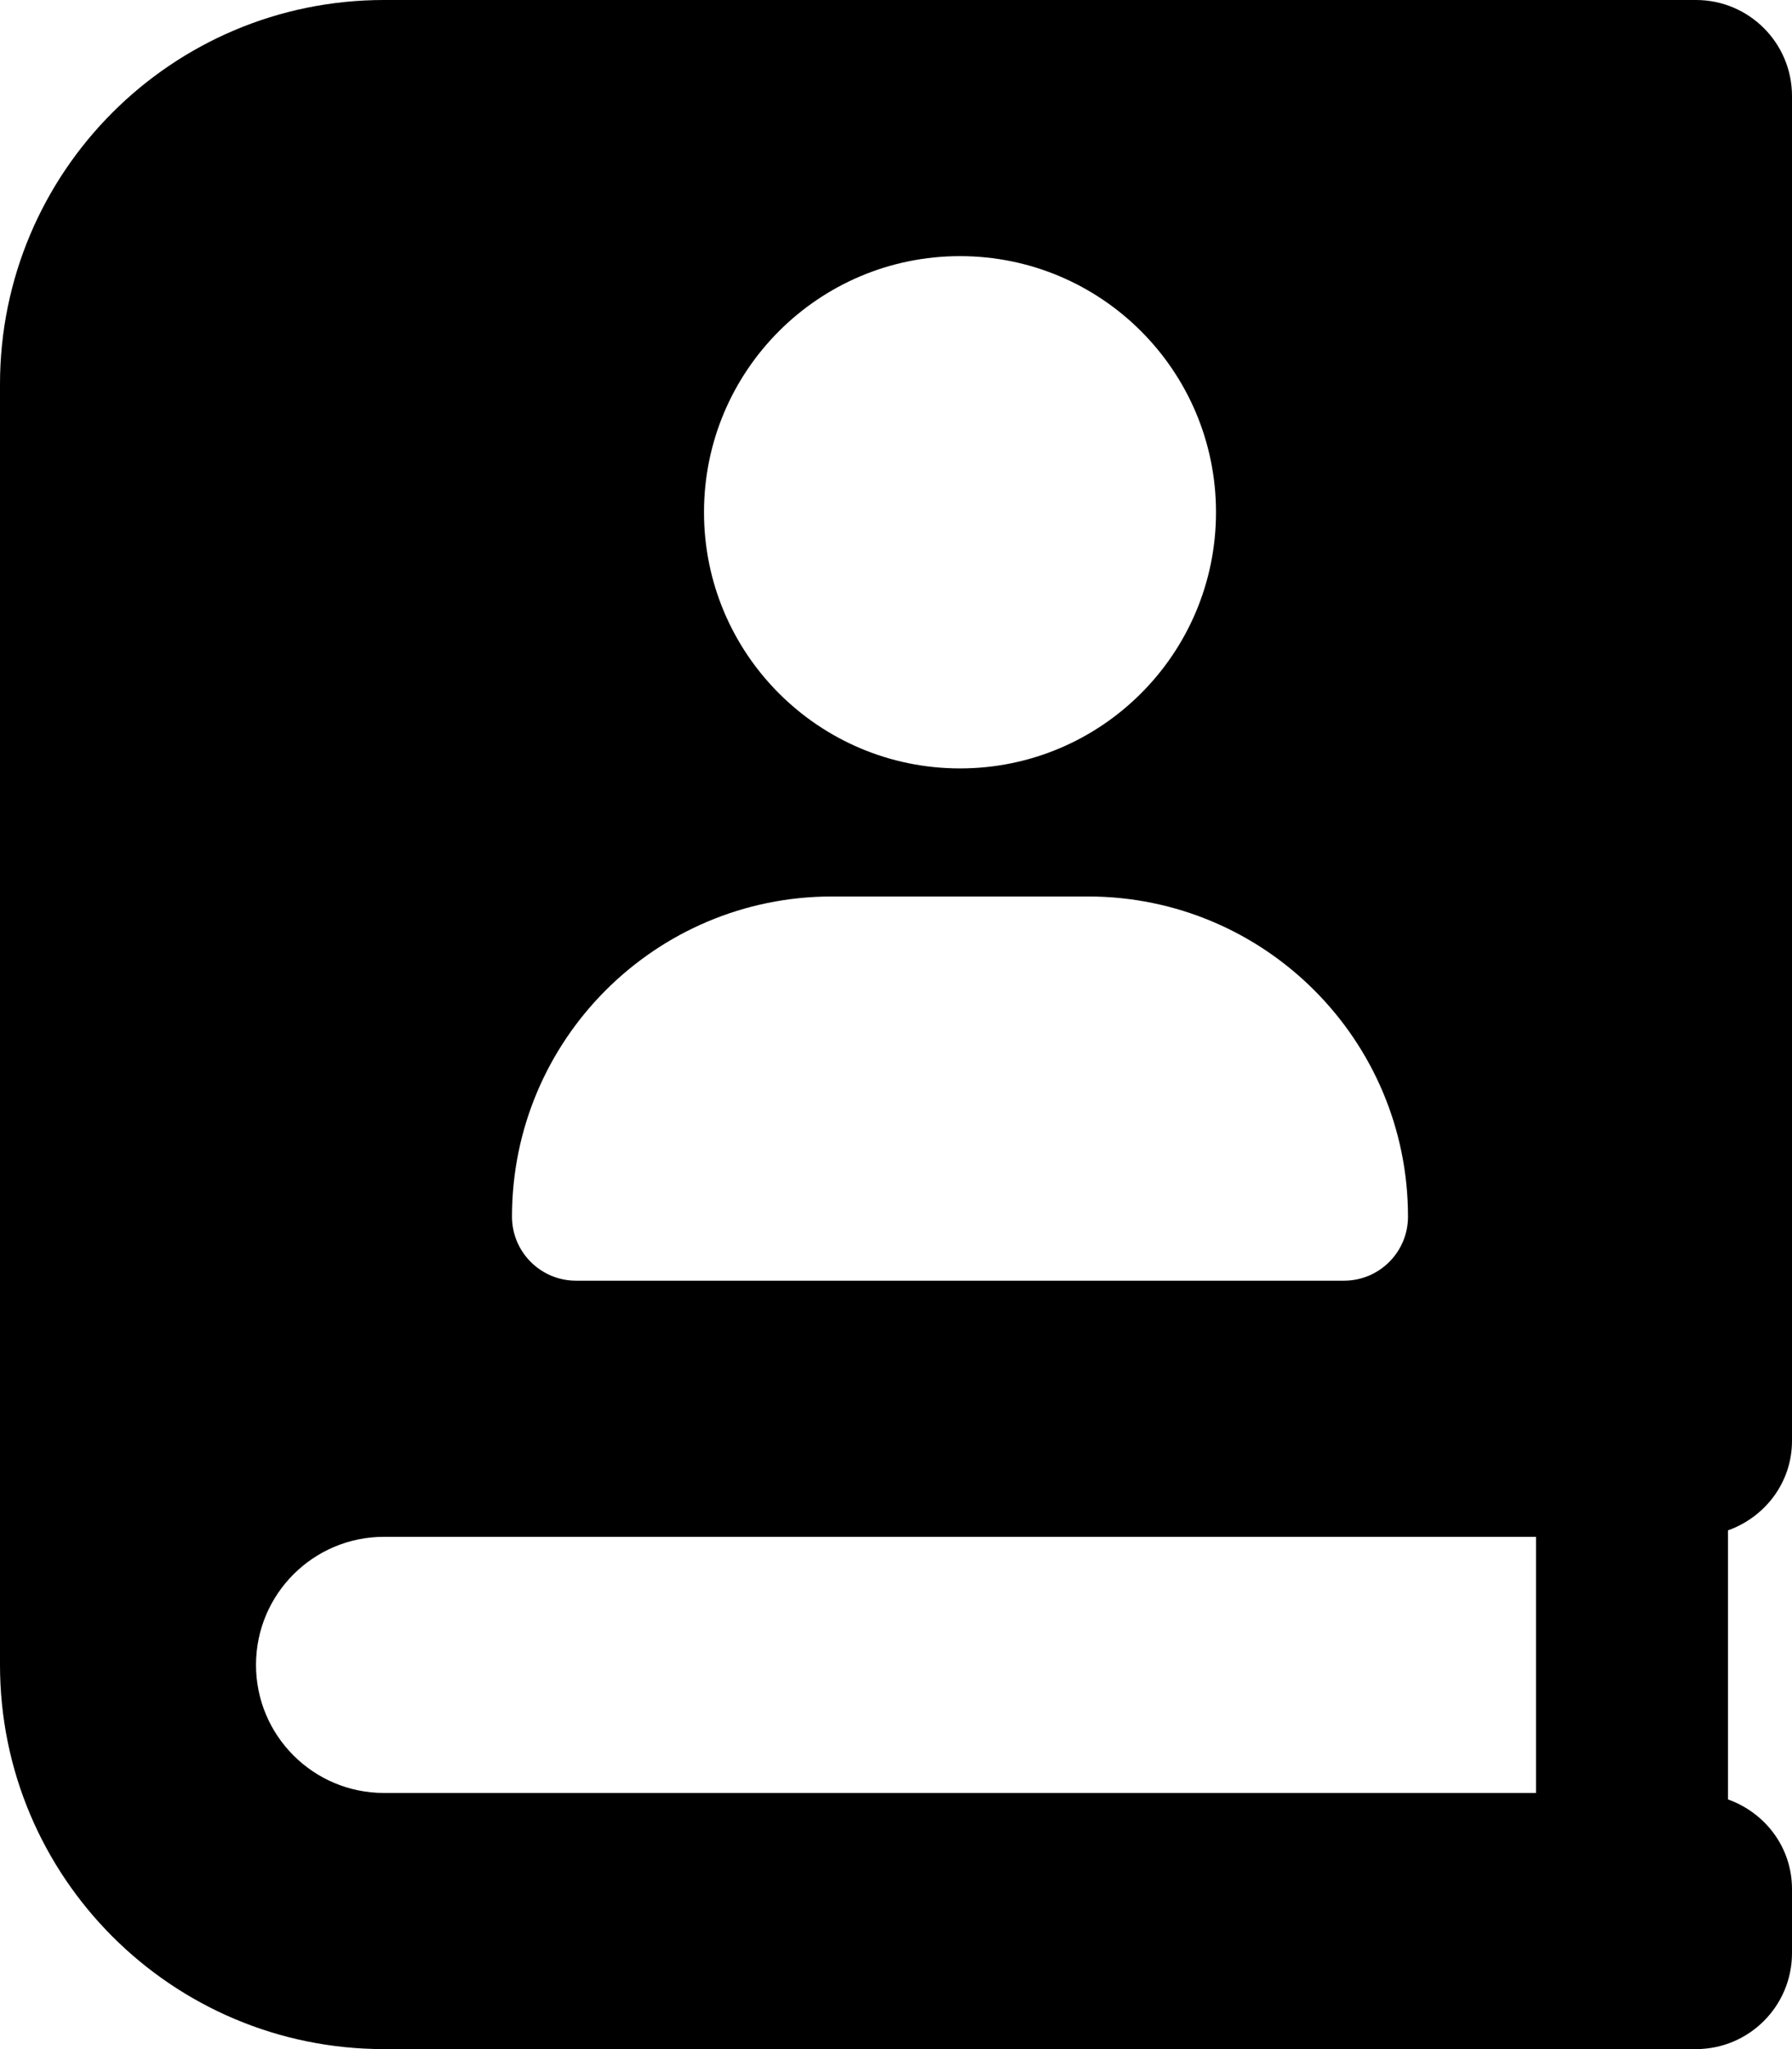 <svg xmlns="http://www.w3.org/2000/svg" viewBox="0 0 448 512"><!-- Font Awesome Pro 6.0.0-alpha2 by @fontawesome - https://fontawesome.com License - https://fontawesome.com/license (Commercial License) --><path d="M448 360V24C448 10.744 437.254 0 424 0H96C42.98 0 0 42.98 0 96V416C0 469.02 42.98 512 96 512H424C437.254 512 448 501.254 448 488V472C448 461.582 441.275 452.936 432 449.615V382.385C441.275 379.064 448 370.416 448 360ZM240 64C275.348 64 304 92.656 304 128S275.348 192 240 192C204.656 192 176 163.344 176 128S204.656 64 240 64ZM208 224H272C316.184 224 352 259.812 352 304C352 312.836 344.836 320 336 320H144C135.164 320 128 312.836 128 304C128 259.812 163.82 224 208 224ZM384 448H96C78.326 448 64 433.672 64 416C64 398.326 78.326 384 96 384H384V448Z"/></svg>